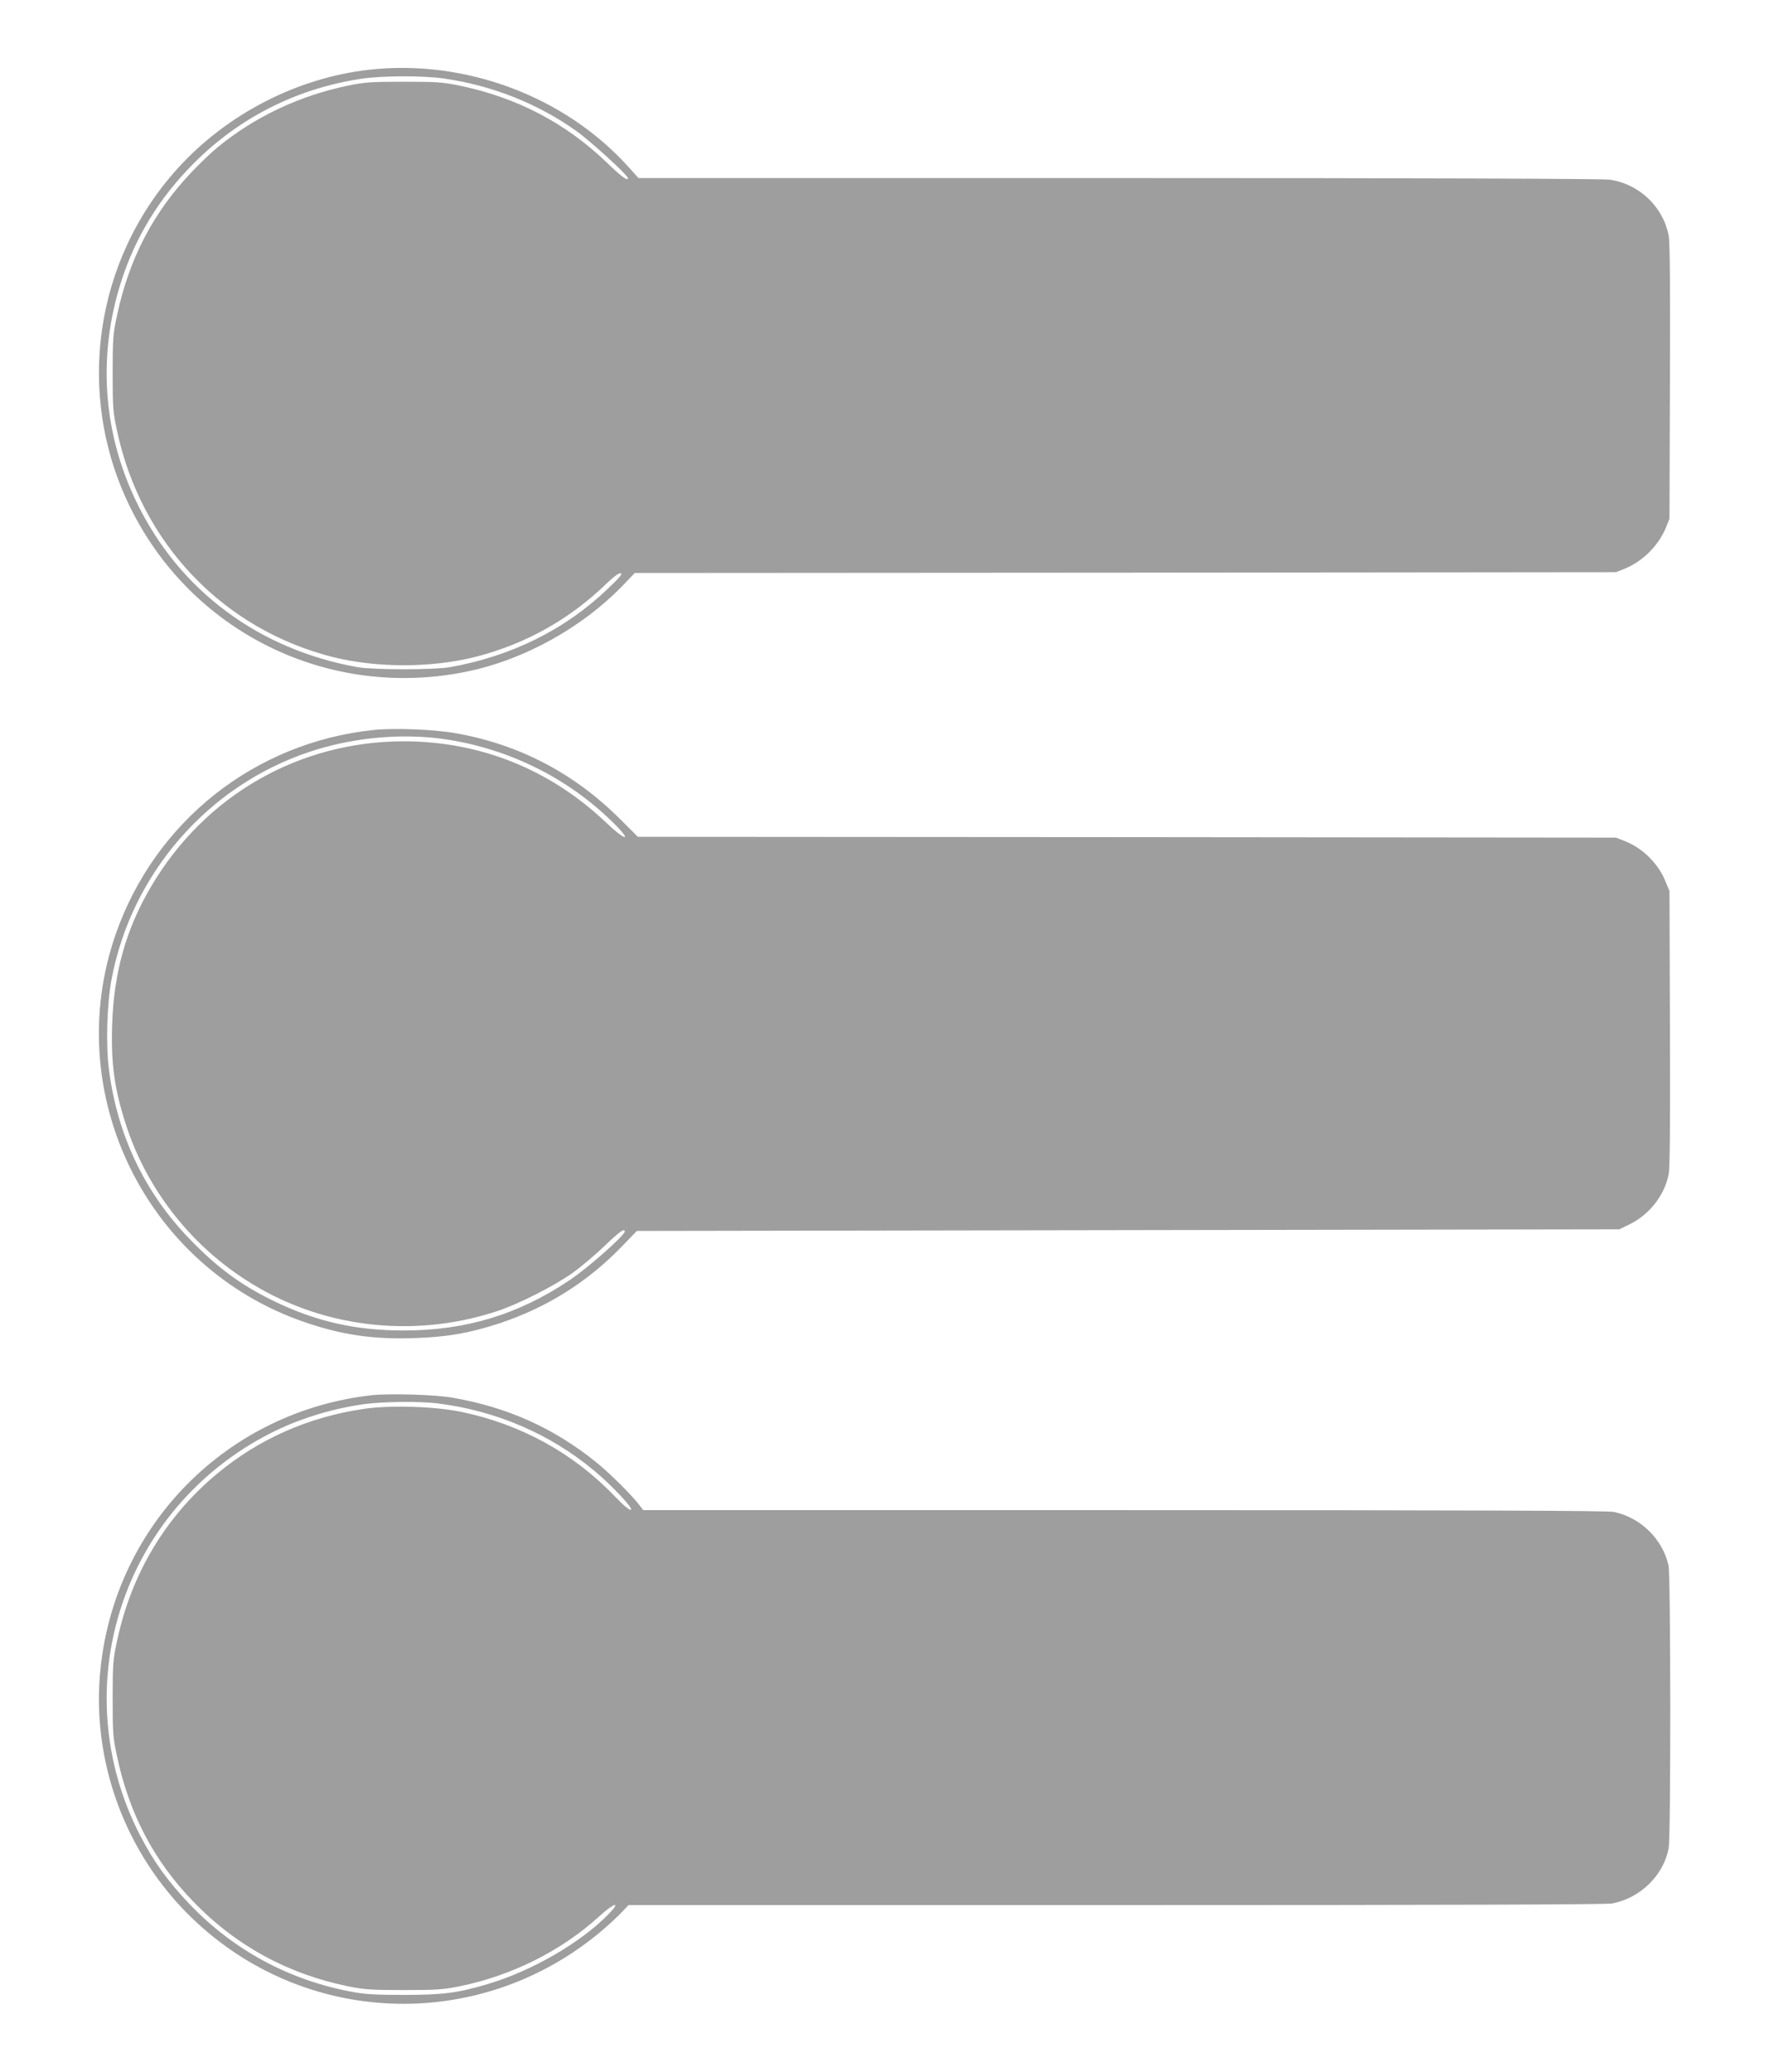 <?xml version="1.0" standalone="no"?>
<!DOCTYPE svg PUBLIC "-//W3C//DTD SVG 20010904//EN"
 "http://www.w3.org/TR/2001/REC-SVG-20010904/DTD/svg10.dtd">
<svg version="1.0" xmlns="http://www.w3.org/2000/svg"
 width="1093pt" height="1280pt" viewBox="0 0 1093 1280"
 preserveAspectRatio="xMidYMid meet">
<g transform="translate(0,1280) scale(0.1,-0.1)"
fill="#9e9e9e" stroke="none">
<path d="M2280 12369 c-444 -50 -877 -273 -1181 -608 -516 -569 -634 -1395
-299 -2086 378 -780 1228 -1199 2081 -1025 358 73 722 275 977 543 l64 67
3031 2 3032 3 55 22 c111 46 207 142 253 253 l22 55 3 845 c2 605 0 862 -8
905 -35 179 -182 319 -365 345 -45 6 -1132 10 -3035 10 l-2965 0 -64 71 c-393
435 -1008 665 -1601 598z m469 -55 c294 -43 575 -155 810 -322 90 -64 321
-275 321 -293 0 -20 -41 10 -130 96 -256 246 -555 402 -910 476 -102 21 -141
24 -345 24 -204 0 -243 -3 -345 -24 -298 -62 -573 -191 -802 -378 -37 -30
-109 -98 -160 -152 -238 -248 -391 -539 -465 -890 -25 -116 -27 -145 -27 -356
0 -211 2 -240 27 -356 148 -695 655 -1226 1332 -1398 271 -68 609 -68 880 0
311 79 585 232 816 457 42 40 73 63 84 60 14 -2 -7 -27 -82 -98 -265 -252
-593 -414 -973 -482 -100 -17 -470 -17 -570 0 -611 109 -1101 473 -1365 1017
-217 446 -245 942 -80 1414 95 271 250 509 468 717 275 262 616 429 997 487
130 20 386 21 519 1z"/>
<path d="M2308 8290 c-735 -77 -1350 -565 -1593 -1261 -341 -980 184 -2060
1166 -2397 229 -79 425 -108 679 -99 200 6 342 31 525 91 293 97 547 256 760
478 l90 93 3035 5 3035 5 66 32 c121 60 214 179 239 308 8 43 10 302 8 905
l-3 845 -24 58 c-43 109 -139 205 -248 249 l-58 23 -3022 3 -3022 2 -108 108
c-286 286 -629 465 -1023 533 -134 23 -376 32 -502 19z m387 -50 c420 -49 815
-240 1110 -539 103 -105 54 -92 -59 16 -346 329 -778 503 -1251 503 -648 0
-1231 -335 -1562 -898 -154 -261 -229 -529 -240 -847 -8 -244 13 -400 84 -620
125 -390 388 -733 736 -959 453 -296 1025 -369 1548 -200 138 44 358 156 479
241 52 38 140 112 196 166 93 89 124 111 124 88 0 -23 -231 -228 -342 -301
-316 -212 -641 -310 -1023 -310 -301 0 -545 56 -810 185 -200 98 -348 208
-516 383 -275 285 -442 636 -495 1037 -21 157 -14 404 15 563 122 653 594
1197 1223 1407 249 83 530 113 783 85z"/>
<path d="M2295 4180 c-891 -101 -1583 -799 -1674 -1690 -59 -568 152 -1142
566 -1541 690 -665 1756 -708 2503 -101 41 33 102 88 135 121 l59 61 3012 0
c2006 0 3029 3 3065 10 174 33 317 173 349 341 14 71 13 1689 -1 1748 -37 163
-172 295 -337 330 -38 8 -876 11 -3026 11 l-2972 0 -21 28 c-47 63 -183 198
-273 271 -260 209 -545 337 -885 396 -108 19 -389 27 -500 15z m405 -50 c361
-44 698 -188 971 -416 109 -90 247 -238 227 -242 -10 -2 -51 32 -100 84 -254
265 -577 443 -942 520 -166 35 -439 44 -606 20 -343 -50 -651 -186 -910 -402
-318 -265 -529 -618 -617 -1033 -25 -116 -27 -145 -27 -356 0 -211 2 -240 27
-356 75 -354 228 -646 471 -897 263 -273 585 -448 958 -524 98 -20 143 -23
343 -23 200 0 245 3 343 23 323 65 632 220 864 432 94 86 139 97 58 14 -175
-179 -476 -352 -750 -433 -182 -54 -275 -66 -515 -66 -173 0 -241 4 -320 19
-388 72 -730 257 -1000 538 -135 141 -225 265 -309 428 -470 911 -113 2016
803 2484 176 90 380 153 581 181 118 16 338 18 450 5z"/>
</g>
</svg>

